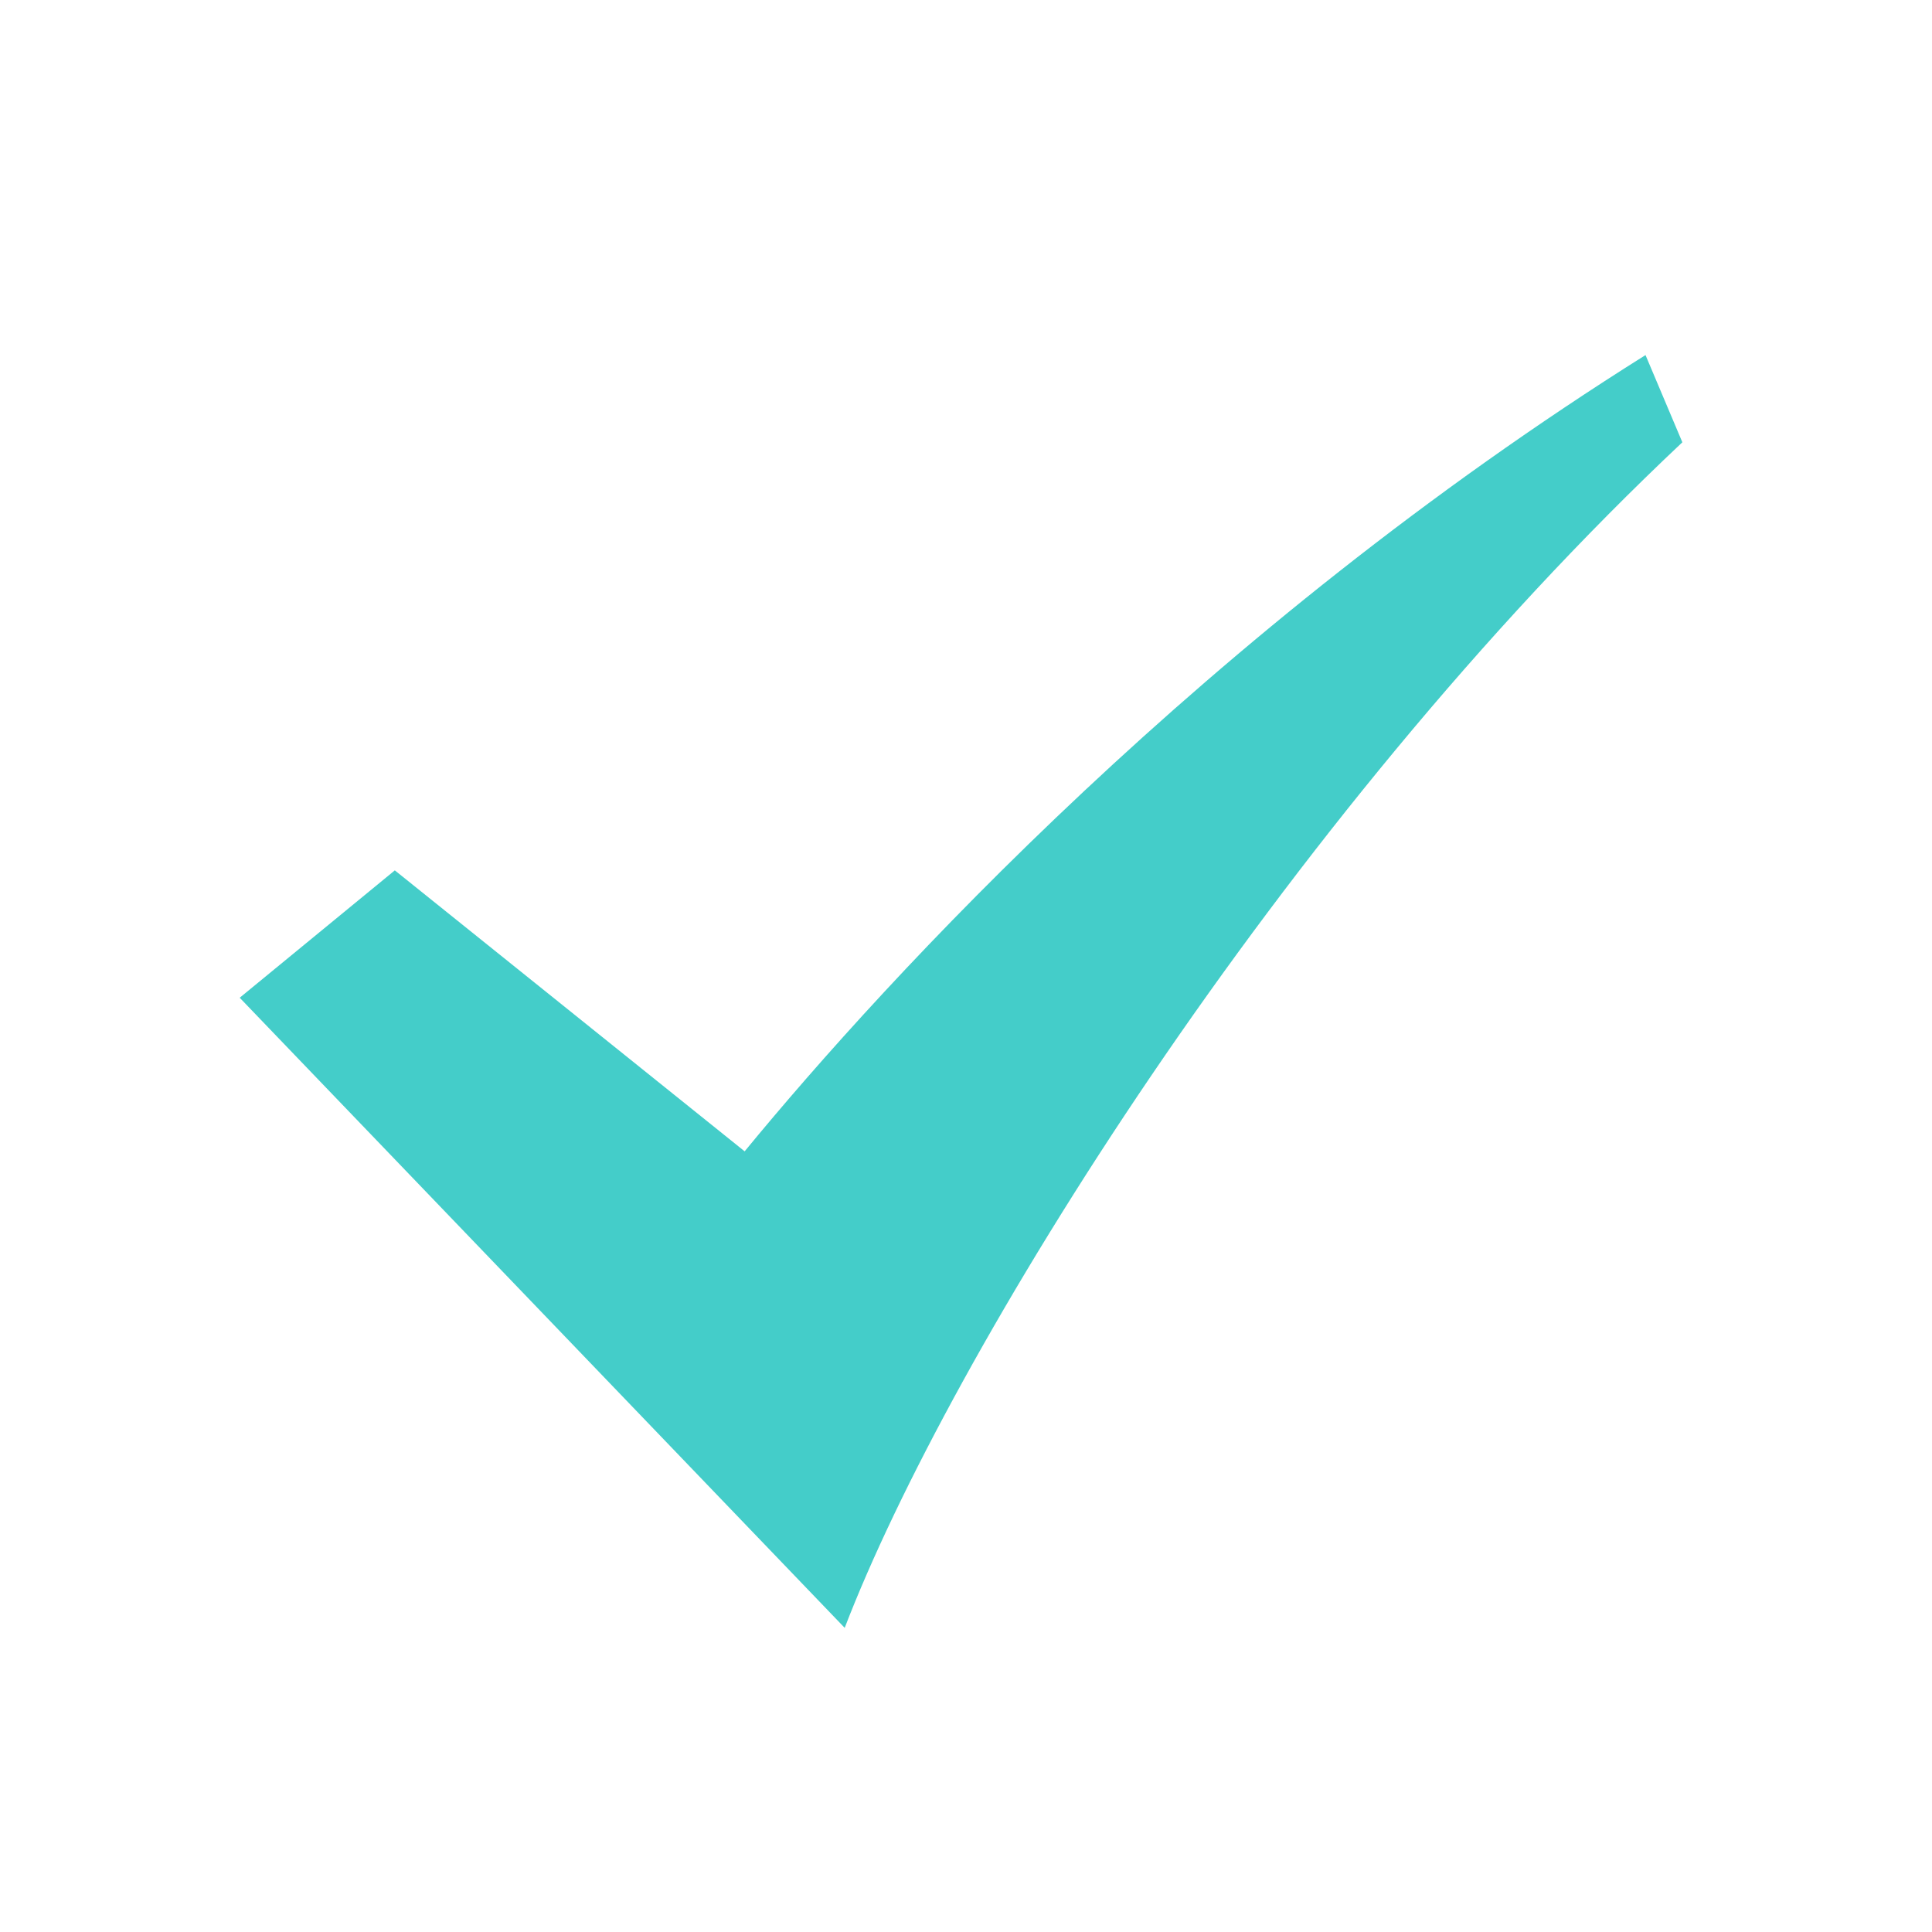 <svg xmlns="http://www.w3.org/2000/svg" xmlns:xlink="http://www.w3.org/1999/xlink" width="14" height="14" viewBox="0 0 14 14" fill="none">
<path d="M6.121 11.796L1.737 7.23L2.861 6.307L5.396 8.343C6.435 7.079 8.742 4.568 11.924 2.573L12.191 3.205C9.271 5.952 6.88 9.82 6.121 11.796Z"   fill="#44CDC9" >
</path>
</svg>
